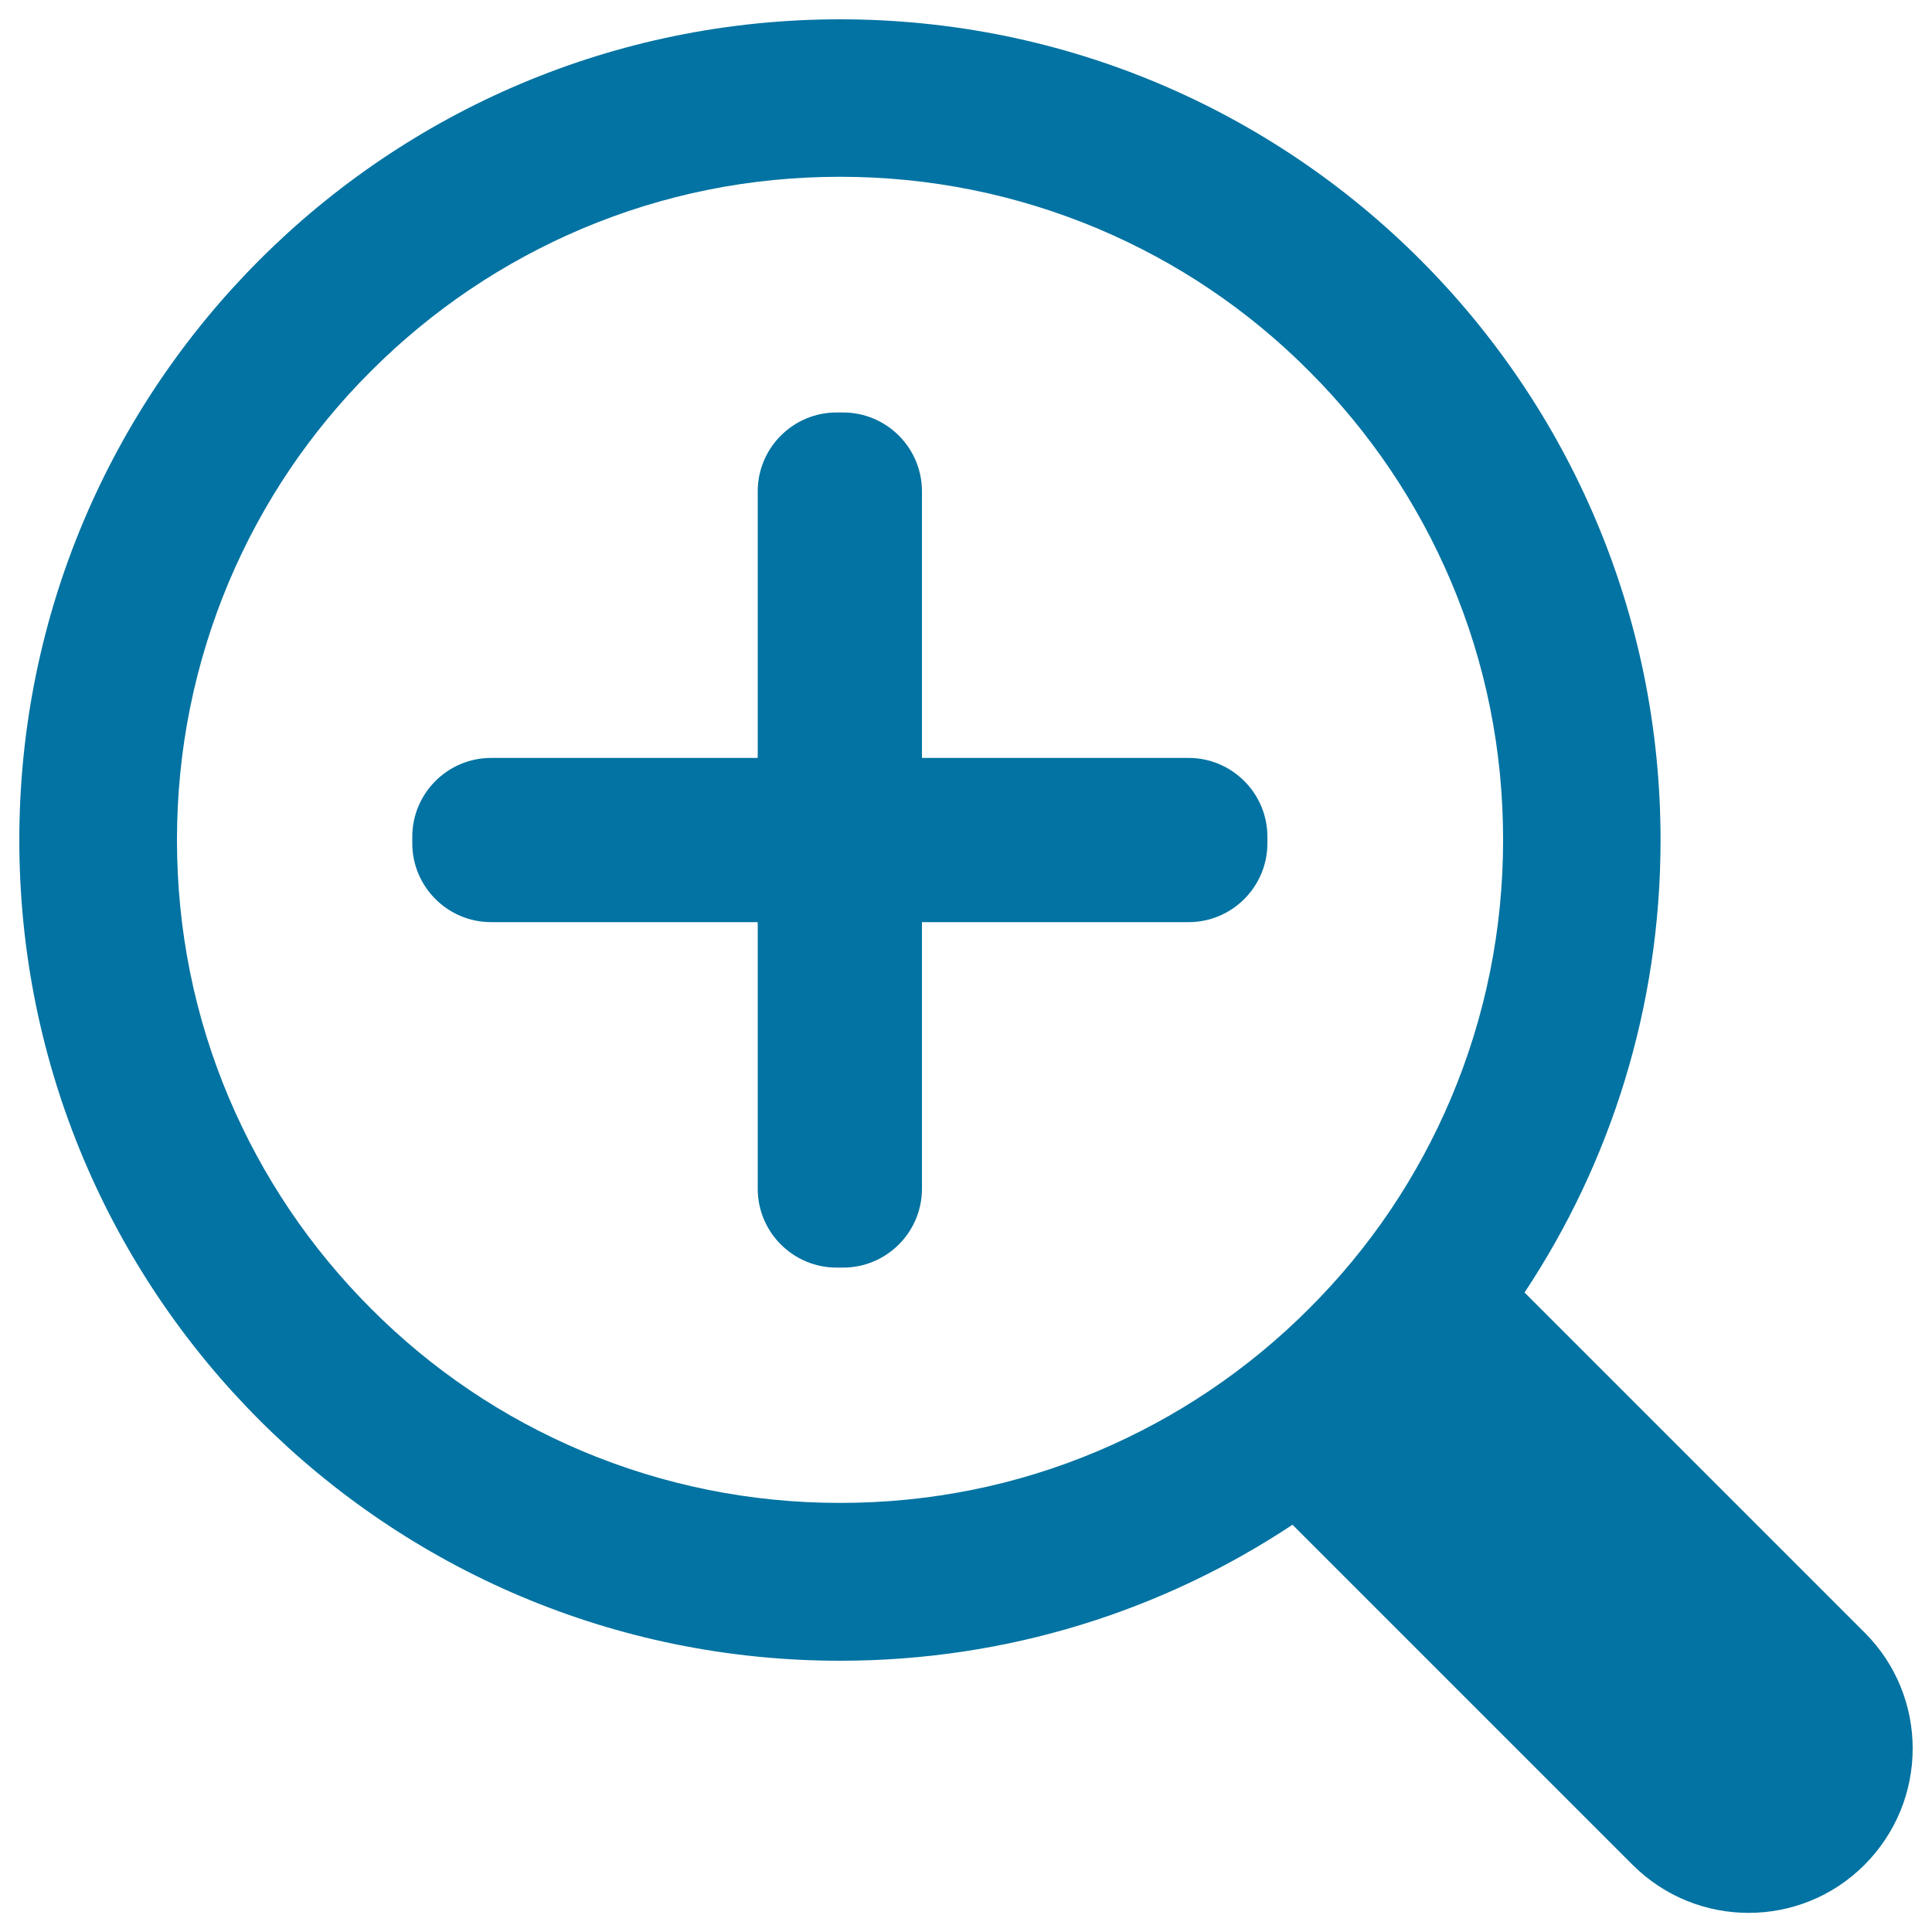 <svg xmlns="http://www.w3.org/2000/svg" viewBox="0 0 1000 1000" style="fill:#0273a2">
<title>Zoom in SVG icon</title>
<path d="M965.1,845l-176-176c44.5-67.1,70.4-147.7,70.4-234.2C859.5,200.2,669.4,10,434.8,10C200.2,10,10,200.2,10,434.8c0,234.6,190.2,424.8,424.8,424.8c86.6,0,167.1-25.9,234.2-70.4l176,176c33.2,33.2,87,33.2,120.1,0C998.3,931.9,998.3,878.1,965.1,845z M751.1,568.3c-17.3,40.9-42,77.6-73.6,109.1c-31.5,31.5-68.3,56.3-109.1,73.6c-42.3,17.9-87.2,26.9-133.6,26.9c-46.4,0-91.3-9.1-133.6-26.9c-40.9-17.3-77.6-42-109.1-73.6c-31.5-31.5-56.3-68.3-73.6-109.1c-17.9-42.3-26.9-87.2-26.9-133.6c0-46.4,9.1-91.3,26.9-133.6c17.3-40.9,42-77.6,73.6-109.1c31.5-31.5,68.3-56.3,109.1-73.6c42.3-17.9,87.2-26.9,133.6-26.9c46.4,0,91.3,9.1,133.6,26.9c40.9,17.3,77.6,42,109.1,73.6c31.5,31.5,56.3,68.3,73.6,109.1c17.9,42.3,26.9,87.2,26.9,133.6C778,481.1,768.9,526.1,751.1,568.3z M615.2,392.3h-138v-138c0-22.5-18.3-40.8-40.8-40.8h-3.4c-22.5,0-40.8,18.3-40.8,40.8v138h-138c-22.5,0-40.8,18.3-40.8,40.8v3.4c0,22.5,18.3,40.8,40.8,40.8h138v138c0,22.5,18.3,40.8,40.8,40.8h3.4c22.5,0,40.8-18.3,40.8-40.8v-138h138c22.5,0,40.8-18.3,40.8-40.8v-3.4C656,410.6,637.7,392.3,615.2,392.3z"/>
</svg>